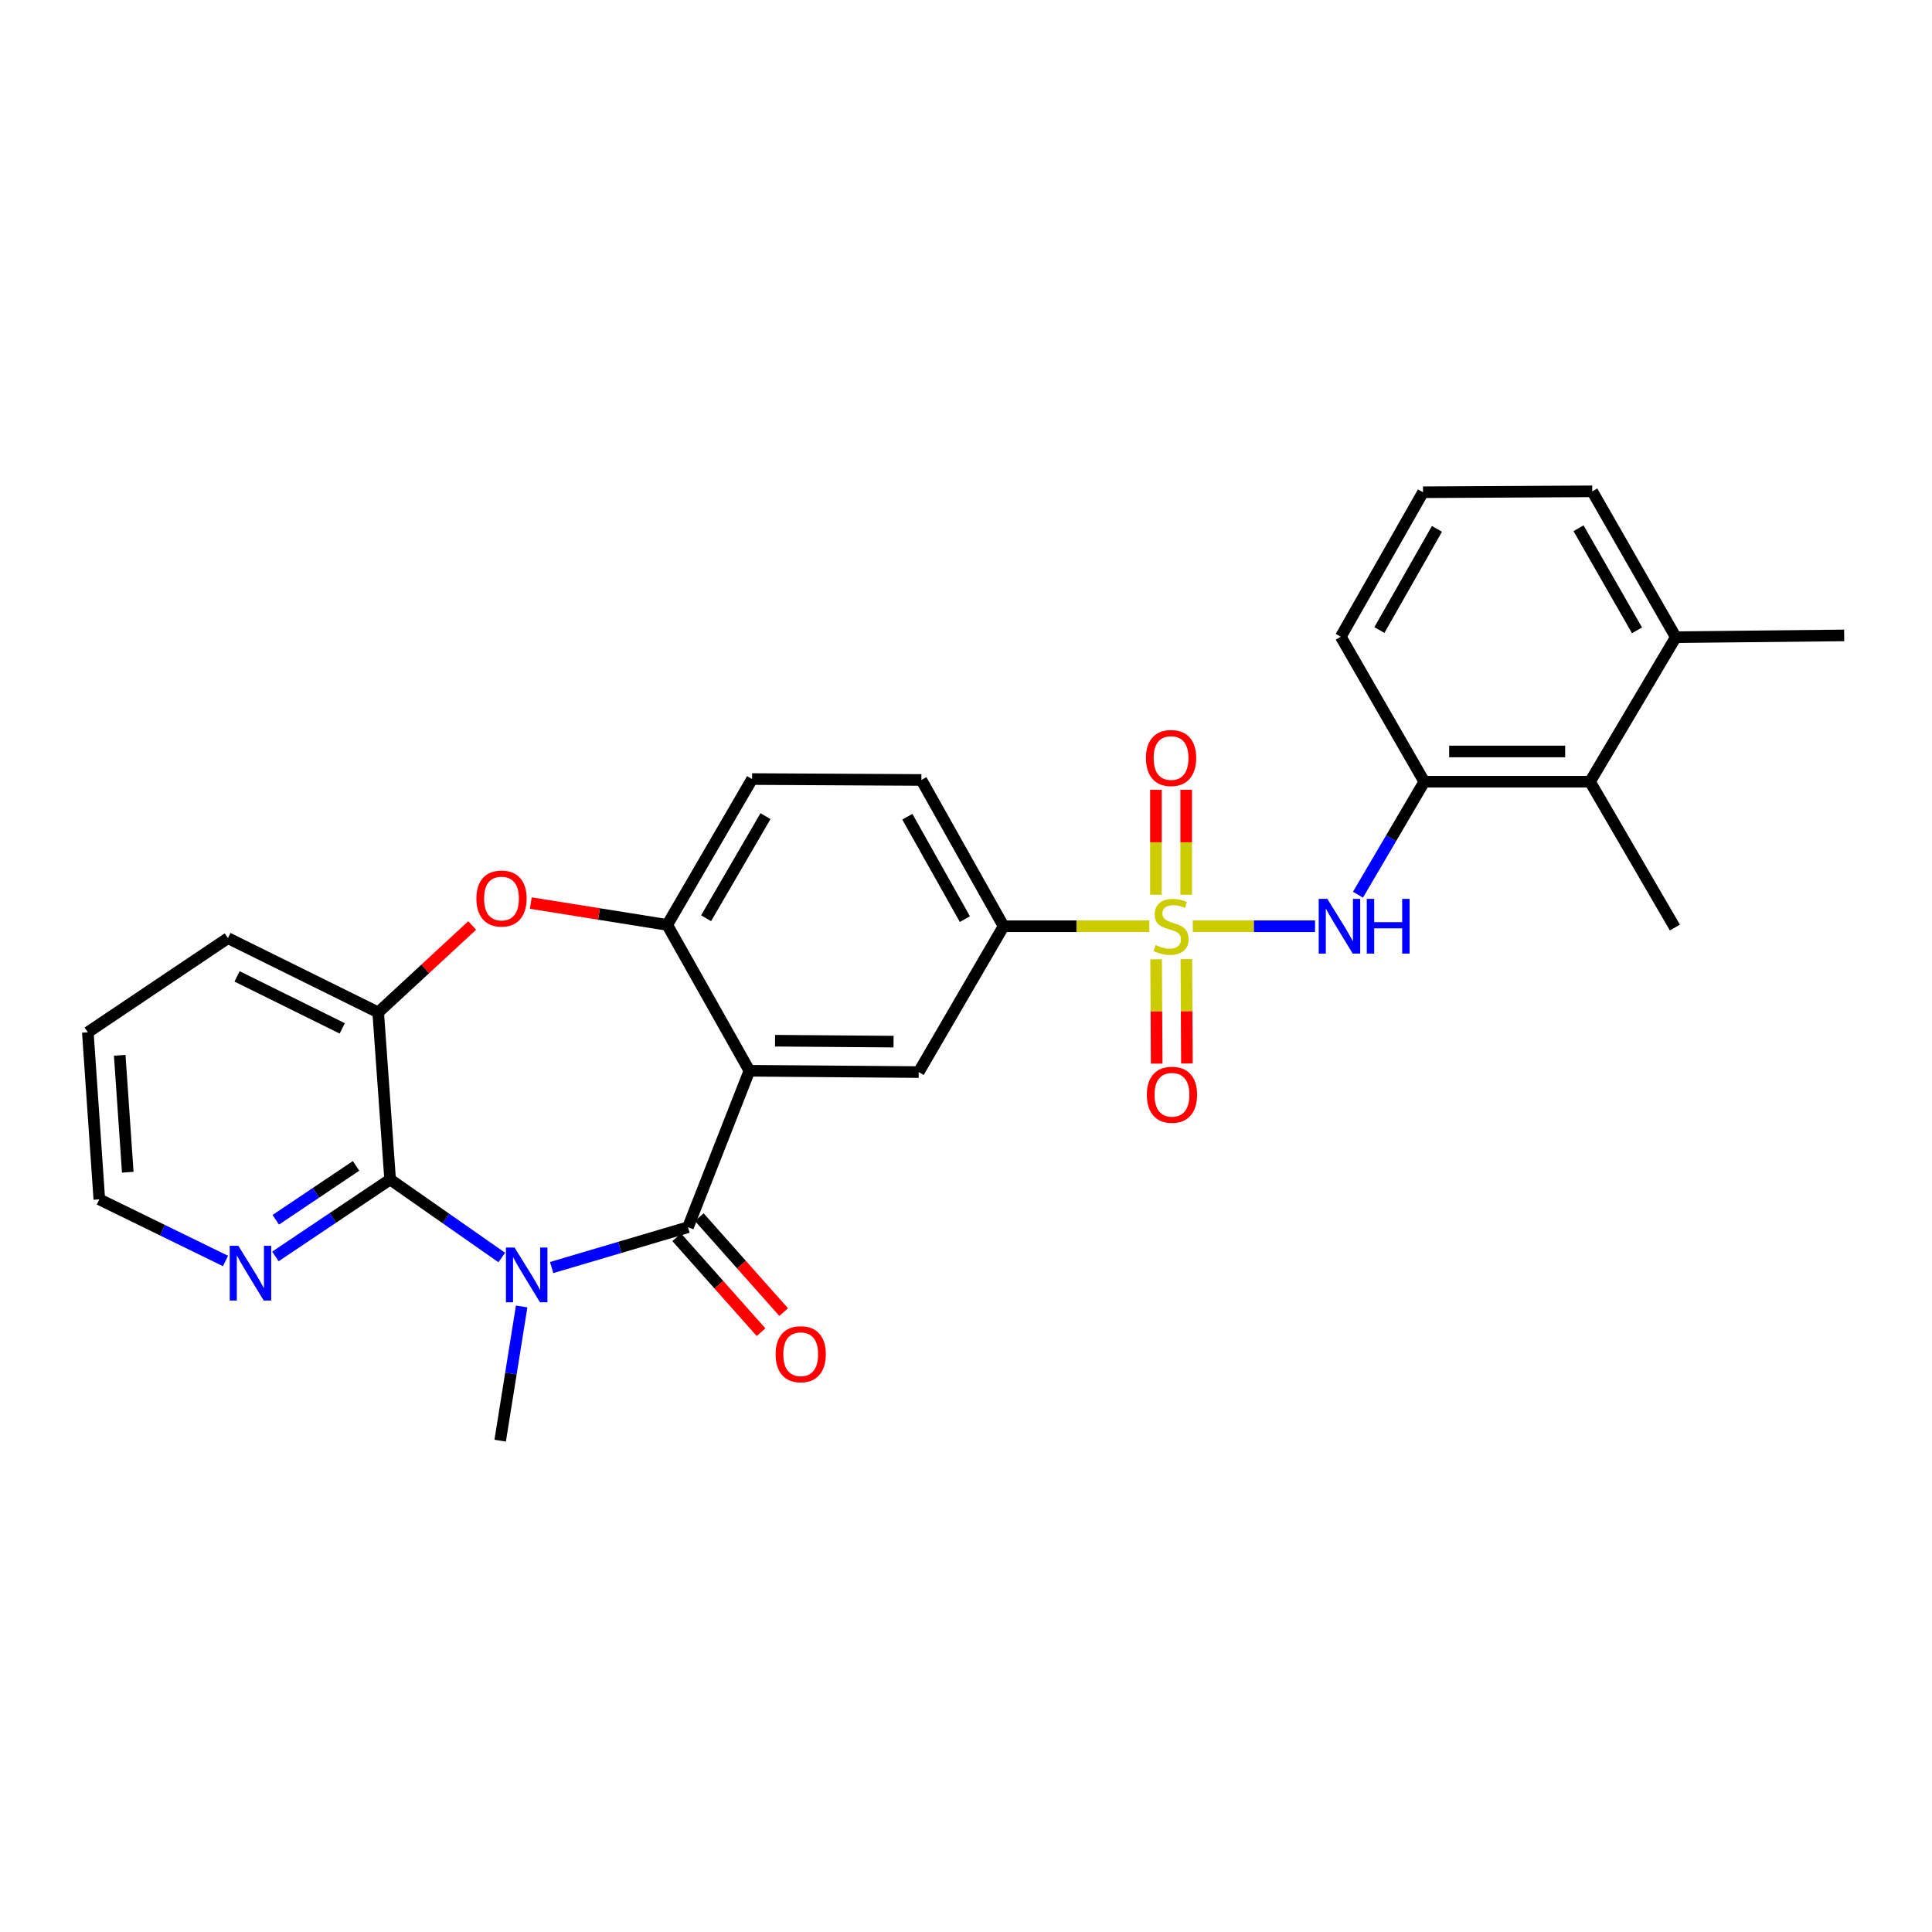 <?xml version='1.0' encoding='iso-8859-1'?>
<svg version='1.1' baseProfile='full'
              xmlns='http://www.w3.org/2000/svg'
                      xmlns:rdkit='http://www.rdkit.org/xml'
                      xmlns:xlink='http://www.w3.org/1999/xlink'
                  xml:space='preserve'
width='1000px' height='1000px' viewBox='0 0 1000 1000'>
<!-- END OF HEADER -->
<rect style='opacity:1.0;fill:#FFFFFF;stroke:none' width='1000' height='1000' x='0' y='0'> </rect>
<path class='bond-4' d='M 617.398,479.421 L 649.03,479.421' style='fill:none;fill-rule:evenodd;stroke:#CCCC00;stroke-width:6px;stroke-linecap:butt;stroke-linejoin:miter;stroke-opacity:1' />
<path class='bond-4' d='M 649.03,479.421 L 680.662,479.421' style='fill:none;fill-rule:evenodd;stroke:#0000FF;stroke-width:6px;stroke-linecap:butt;stroke-linejoin:miter;stroke-opacity:1' />
<path class='bond-8' d='M 594.892,479.421 L 557.17,479.421' style='fill:none;fill-rule:evenodd;stroke:#CCCC00;stroke-width:6px;stroke-linecap:butt;stroke-linejoin:miter;stroke-opacity:1' />
<path class='bond-8' d='M 557.17,479.421 L 519.448,479.421' style='fill:none;fill-rule:evenodd;stroke:#000000;stroke-width:6px;stroke-linecap:butt;stroke-linejoin:miter;stroke-opacity:1' />
<path class='bond-12' d='M 613.967,463.122 L 613.967,435.957' style='fill:none;fill-rule:evenodd;stroke:#CCCC00;stroke-width:6px;stroke-linecap:butt;stroke-linejoin:miter;stroke-opacity:1' />
<path class='bond-12' d='M 613.967,435.957 L 613.967,408.792' style='fill:none;fill-rule:evenodd;stroke:#FF0000;stroke-width:6px;stroke-linecap:butt;stroke-linejoin:miter;stroke-opacity:1' />
<path class='bond-12' d='M 598.311,463.122 L 598.311,435.957' style='fill:none;fill-rule:evenodd;stroke:#CCCC00;stroke-width:6px;stroke-linecap:butt;stroke-linejoin:miter;stroke-opacity:1' />
<path class='bond-12' d='M 598.311,435.957 L 598.311,408.792' style='fill:none;fill-rule:evenodd;stroke:#FF0000;stroke-width:6px;stroke-linecap:butt;stroke-linejoin:miter;stroke-opacity:1' />
<path class='bond-13' d='M 598.403,496.522 L 598.549,523.528' style='fill:none;fill-rule:evenodd;stroke:#CCCC00;stroke-width:6px;stroke-linecap:butt;stroke-linejoin:miter;stroke-opacity:1' />
<path class='bond-13' d='M 598.549,523.528 L 598.694,550.534' style='fill:none;fill-rule:evenodd;stroke:#FF0000;stroke-width:6px;stroke-linecap:butt;stroke-linejoin:miter;stroke-opacity:1' />
<path class='bond-13' d='M 614.059,496.437 L 614.204,523.444' style='fill:none;fill-rule:evenodd;stroke:#CCCC00;stroke-width:6px;stroke-linecap:butt;stroke-linejoin:miter;stroke-opacity:1' />
<path class='bond-13' d='M 614.204,523.444 L 614.35,550.45' style='fill:none;fill-rule:evenodd;stroke:#FF0000;stroke-width:6px;stroke-linecap:butt;stroke-linejoin:miter;stroke-opacity:1' />
<path class='bond-0' d='M 285.531,656.078 L 320.817,645.638' style='fill:none;fill-rule:evenodd;stroke:#0000FF;stroke-width:6px;stroke-linecap:butt;stroke-linejoin:miter;stroke-opacity:1' />
<path class='bond-0' d='M 320.817,645.638 L 356.104,635.198' style='fill:none;fill-rule:evenodd;stroke:#000000;stroke-width:6px;stroke-linecap:butt;stroke-linejoin:miter;stroke-opacity:1' />
<path class='bond-3' d='M 259.718,650.885 L 230.823,630.686' style='fill:none;fill-rule:evenodd;stroke:#0000FF;stroke-width:6px;stroke-linecap:butt;stroke-linejoin:miter;stroke-opacity:1' />
<path class='bond-3' d='M 230.823,630.686 L 201.927,610.488' style='fill:none;fill-rule:evenodd;stroke:#000000;stroke-width:6px;stroke-linecap:butt;stroke-linejoin:miter;stroke-opacity:1' />
<path class='bond-19' d='M 270.001,676.232 L 264.445,710.959' style='fill:none;fill-rule:evenodd;stroke:#0000FF;stroke-width:6px;stroke-linecap:butt;stroke-linejoin:miter;stroke-opacity:1' />
<path class='bond-19' d='M 264.445,710.959 L 258.889,745.686' style='fill:none;fill-rule:evenodd;stroke:#000000;stroke-width:6px;stroke-linecap:butt;stroke-linejoin:miter;stroke-opacity:1' />
<path class='bond-1' d='M 356.104,635.198 L 387.894,554.222' style='fill:none;fill-rule:evenodd;stroke:#000000;stroke-width:6px;stroke-linecap:butt;stroke-linejoin:miter;stroke-opacity:1' />
<path class='bond-15' d='M 350.253,640.398 L 372.087,664.97' style='fill:none;fill-rule:evenodd;stroke:#000000;stroke-width:6px;stroke-linecap:butt;stroke-linejoin:miter;stroke-opacity:1' />
<path class='bond-15' d='M 372.087,664.97 L 393.921,689.541' style='fill:none;fill-rule:evenodd;stroke:#FF0000;stroke-width:6px;stroke-linecap:butt;stroke-linejoin:miter;stroke-opacity:1' />
<path class='bond-15' d='M 361.956,629.998 L 383.79,654.57' style='fill:none;fill-rule:evenodd;stroke:#000000;stroke-width:6px;stroke-linecap:butt;stroke-linejoin:miter;stroke-opacity:1' />
<path class='bond-15' d='M 383.79,654.57 L 405.624,679.142' style='fill:none;fill-rule:evenodd;stroke:#FF0000;stroke-width:6px;stroke-linecap:butt;stroke-linejoin:miter;stroke-opacity:1' />
<path class='bond-2' d='M 387.894,554.222 L 475.524,554.9' style='fill:none;fill-rule:evenodd;stroke:#000000;stroke-width:6px;stroke-linecap:butt;stroke-linejoin:miter;stroke-opacity:1' />
<path class='bond-2' d='M 401.16,538.668 L 462.501,539.143' style='fill:none;fill-rule:evenodd;stroke:#000000;stroke-width:6px;stroke-linecap:butt;stroke-linejoin:miter;stroke-opacity:1' />
<path class='bond-28' d='M 387.894,554.222 L 345.354,478.725' style='fill:none;fill-rule:evenodd;stroke:#000000;stroke-width:6px;stroke-linecap:butt;stroke-linejoin:miter;stroke-opacity:1' />
<path class='bond-14' d='M 201.927,610.488 L 172.242,630.408' style='fill:none;fill-rule:evenodd;stroke:#000000;stroke-width:6px;stroke-linecap:butt;stroke-linejoin:miter;stroke-opacity:1' />
<path class='bond-14' d='M 172.242,630.408 L 142.557,650.328' style='fill:none;fill-rule:evenodd;stroke:#0000FF;stroke-width:6px;stroke-linecap:butt;stroke-linejoin:miter;stroke-opacity:1' />
<path class='bond-14' d='M 184.298,603.464 L 163.518,617.408' style='fill:none;fill-rule:evenodd;stroke:#000000;stroke-width:6px;stroke-linecap:butt;stroke-linejoin:miter;stroke-opacity:1' />
<path class='bond-14' d='M 163.518,617.408 L 142.739,631.352' style='fill:none;fill-rule:evenodd;stroke:#0000FF;stroke-width:6px;stroke-linecap:butt;stroke-linejoin:miter;stroke-opacity:1' />
<path class='bond-30' d='M 201.927,610.488 L 195.752,524.023' style='fill:none;fill-rule:evenodd;stroke:#000000;stroke-width:6px;stroke-linecap:butt;stroke-linejoin:miter;stroke-opacity:1' />
<path class='bond-10' d='M 702.885,463.092 L 720.049,433.852' style='fill:none;fill-rule:evenodd;stroke:#0000FF;stroke-width:6px;stroke-linecap:butt;stroke-linejoin:miter;stroke-opacity:1' />
<path class='bond-10' d='M 720.049,433.852 L 737.214,404.612' style='fill:none;fill-rule:evenodd;stroke:#000000;stroke-width:6px;stroke-linecap:butt;stroke-linejoin:miter;stroke-opacity:1' />
<path class='bond-5' d='M 345.354,478.725 L 389.277,403.237' style='fill:none;fill-rule:evenodd;stroke:#000000;stroke-width:6px;stroke-linecap:butt;stroke-linejoin:miter;stroke-opacity:1' />
<path class='bond-5' d='M 365.474,475.276 L 396.221,422.434' style='fill:none;fill-rule:evenodd;stroke:#000000;stroke-width:6px;stroke-linecap:butt;stroke-linejoin:miter;stroke-opacity:1' />
<path class='bond-6' d='M 345.354,478.725 L 310.051,473.077' style='fill:none;fill-rule:evenodd;stroke:#000000;stroke-width:6px;stroke-linecap:butt;stroke-linejoin:miter;stroke-opacity:1' />
<path class='bond-6' d='M 310.051,473.077 L 274.748,467.428' style='fill:none;fill-rule:evenodd;stroke:#FF0000;stroke-width:6px;stroke-linecap:butt;stroke-linejoin:miter;stroke-opacity:1' />
<path class='bond-9' d='M 244.403,479.032 L 220.077,501.528' style='fill:none;fill-rule:evenodd;stroke:#FF0000;stroke-width:6px;stroke-linecap:butt;stroke-linejoin:miter;stroke-opacity:1' />
<path class='bond-9' d='M 220.077,501.528 L 195.752,524.023' style='fill:none;fill-rule:evenodd;stroke:#000000;stroke-width:6px;stroke-linecap:butt;stroke-linejoin:miter;stroke-opacity:1' />
<path class='bond-7' d='M 475.524,554.9 L 519.448,479.421' style='fill:none;fill-rule:evenodd;stroke:#000000;stroke-width:6px;stroke-linecap:butt;stroke-linejoin:miter;stroke-opacity:1' />
<path class='bond-17' d='M 519.448,479.421 L 476.907,403.707' style='fill:none;fill-rule:evenodd;stroke:#000000;stroke-width:6px;stroke-linecap:butt;stroke-linejoin:miter;stroke-opacity:1' />
<path class='bond-17' d='M 499.418,475.733 L 469.639,422.733' style='fill:none;fill-rule:evenodd;stroke:#000000;stroke-width:6px;stroke-linecap:butt;stroke-linejoin:miter;stroke-opacity:1' />
<path class='bond-21' d='M 195.752,524.023 L 117.977,485.579' style='fill:none;fill-rule:evenodd;stroke:#000000;stroke-width:6px;stroke-linecap:butt;stroke-linejoin:miter;stroke-opacity:1' />
<path class='bond-21' d='M 177.148,532.292 L 122.705,505.381' style='fill:none;fill-rule:evenodd;stroke:#000000;stroke-width:6px;stroke-linecap:butt;stroke-linejoin:miter;stroke-opacity:1' />
<path class='bond-11' d='M 737.214,404.612 L 823,404.612' style='fill:none;fill-rule:evenodd;stroke:#000000;stroke-width:6px;stroke-linecap:butt;stroke-linejoin:miter;stroke-opacity:1' />
<path class='bond-11' d='M 750.082,388.956 L 810.132,388.956' style='fill:none;fill-rule:evenodd;stroke:#000000;stroke-width:6px;stroke-linecap:butt;stroke-linejoin:miter;stroke-opacity:1' />
<path class='bond-20' d='M 737.214,404.612 L 693.978,329.585' style='fill:none;fill-rule:evenodd;stroke:#000000;stroke-width:6px;stroke-linecap:butt;stroke-linejoin:miter;stroke-opacity:1' />
<path class='bond-18' d='M 823,404.612 L 867.385,329.802' style='fill:none;fill-rule:evenodd;stroke:#000000;stroke-width:6px;stroke-linecap:butt;stroke-linejoin:miter;stroke-opacity:1' />
<path class='bond-23' d='M 823,404.612 L 866.924,480.1' style='fill:none;fill-rule:evenodd;stroke:#000000;stroke-width:6px;stroke-linecap:butt;stroke-linejoin:miter;stroke-opacity:1' />
<path class='bond-24' d='M 116.724,652.687 L 84.064,636.736' style='fill:none;fill-rule:evenodd;stroke:#0000FF;stroke-width:6px;stroke-linecap:butt;stroke-linejoin:miter;stroke-opacity:1' />
<path class='bond-24' d='M 84.064,636.736 L 51.404,620.786' style='fill:none;fill-rule:evenodd;stroke:#000000;stroke-width:6px;stroke-linecap:butt;stroke-linejoin:miter;stroke-opacity:1' />
<path class='bond-16' d='M 389.277,403.237 L 476.907,403.707' style='fill:none;fill-rule:evenodd;stroke:#000000;stroke-width:6px;stroke-linecap:butt;stroke-linejoin:miter;stroke-opacity:1' />
<path class='bond-26' d='M 867.385,329.802 L 954.545,328.889' style='fill:none;fill-rule:evenodd;stroke:#000000;stroke-width:6px;stroke-linecap:butt;stroke-linejoin:miter;stroke-opacity:1' />
<path class='bond-29' d='M 867.385,329.802 L 824.148,254.314' style='fill:none;fill-rule:evenodd;stroke:#000000;stroke-width:6px;stroke-linecap:butt;stroke-linejoin:miter;stroke-opacity:1' />
<path class='bond-29' d='M 847.314,326.26 L 817.049,273.418' style='fill:none;fill-rule:evenodd;stroke:#000000;stroke-width:6px;stroke-linecap:butt;stroke-linejoin:miter;stroke-opacity:1' />
<path class='bond-22' d='M 693.978,329.585 L 736.536,254.784' style='fill:none;fill-rule:evenodd;stroke:#000000;stroke-width:6px;stroke-linecap:butt;stroke-linejoin:miter;stroke-opacity:1' />
<path class='bond-22' d='M 713.969,326.107 L 743.76,273.746' style='fill:none;fill-rule:evenodd;stroke:#000000;stroke-width:6px;stroke-linecap:butt;stroke-linejoin:miter;stroke-opacity:1' />
<path class='bond-27' d='M 117.977,485.579 L 45.455,534.321' style='fill:none;fill-rule:evenodd;stroke:#000000;stroke-width:6px;stroke-linecap:butt;stroke-linejoin:miter;stroke-opacity:1' />
<path class='bond-25' d='M 736.536,254.784 L 824.148,254.314' style='fill:none;fill-rule:evenodd;stroke:#000000;stroke-width:6px;stroke-linecap:butt;stroke-linejoin:miter;stroke-opacity:1' />
<path class='bond-31' d='M 51.404,620.786 L 45.455,534.321' style='fill:none;fill-rule:evenodd;stroke:#000000;stroke-width:6px;stroke-linecap:butt;stroke-linejoin:miter;stroke-opacity:1' />
<path class='bond-31' d='M 66.13,606.742 L 61.966,546.216' style='fill:none;fill-rule:evenodd;stroke:#000000;stroke-width:6px;stroke-linecap:butt;stroke-linejoin:miter;stroke-opacity:1' />
<path  class='atom-0' d='M 598.139 489.141
Q 598.459 489.261, 599.779 489.821
Q 601.099 490.381, 602.539 490.741
Q 604.019 491.061, 605.459 491.061
Q 608.139 491.061, 609.699 489.781
Q 611.259 488.461, 611.259 486.181
Q 611.259 484.621, 610.459 483.661
Q 609.699 482.701, 608.499 482.181
Q 607.299 481.661, 605.299 481.061
Q 602.779 480.301, 601.259 479.581
Q 599.779 478.861, 598.699 477.341
Q 597.659 475.821, 597.659 473.261
Q 597.659 469.701, 600.059 467.501
Q 602.499 465.301, 607.299 465.301
Q 610.579 465.301, 614.299 466.861
L 613.379 469.941
Q 609.979 468.541, 607.419 468.541
Q 604.659 468.541, 603.139 469.701
Q 601.619 470.821, 601.659 472.781
Q 601.659 474.301, 602.419 475.221
Q 603.219 476.141, 604.339 476.661
Q 605.499 477.181, 607.419 477.781
Q 609.979 478.581, 611.499 479.381
Q 613.019 480.181, 614.099 481.821
Q 615.219 483.421, 615.219 486.181
Q 615.219 490.101, 612.579 492.221
Q 609.979 494.301, 605.619 494.301
Q 603.099 494.301, 601.179 493.741
Q 599.299 493.221, 597.059 492.301
L 598.139 489.141
' fill='#CCCC00'/>
<path  class='atom-1' d='M 266.354 645.74
L 275.634 660.74
Q 276.554 662.22, 278.034 664.9
Q 279.514 667.58, 279.594 667.74
L 279.594 645.74
L 283.354 645.74
L 283.354 674.06
L 279.474 674.06
L 269.514 657.66
Q 268.354 655.74, 267.114 653.54
Q 265.914 651.34, 265.554 650.66
L 265.554 674.06
L 261.874 674.06
L 261.874 645.74
L 266.354 645.74
' fill='#0000FF'/>
<path  class='atom-5' d='M 687.039 465.261
L 696.319 480.261
Q 697.239 481.741, 698.719 484.421
Q 700.199 487.101, 700.279 487.261
L 700.279 465.261
L 704.039 465.261
L 704.039 493.581
L 700.159 493.581
L 690.199 477.181
Q 689.039 475.261, 687.799 473.061
Q 686.599 470.861, 686.239 470.181
L 686.239 493.581
L 682.559 493.581
L 682.559 465.261
L 687.039 465.261
' fill='#0000FF'/>
<path  class='atom-5' d='M 707.439 465.261
L 711.279 465.261
L 711.279 477.301
L 725.759 477.301
L 725.759 465.261
L 729.599 465.261
L 729.599 493.581
L 725.759 493.581
L 725.759 480.501
L 711.279 480.501
L 711.279 493.581
L 707.439 493.581
L 707.439 465.261
' fill='#0000FF'/>
<path  class='atom-7' d='M 246.576 465.08
Q 246.576 458.28, 249.936 454.48
Q 253.296 450.68, 259.576 450.68
Q 265.856 450.68, 269.216 454.48
Q 272.576 458.28, 272.576 465.08
Q 272.576 471.96, 269.176 475.88
Q 265.776 479.76, 259.576 479.76
Q 253.336 479.76, 249.936 475.88
Q 246.576 472, 246.576 465.08
M 259.576 476.56
Q 263.896 476.56, 266.216 473.68
Q 268.576 470.76, 268.576 465.08
Q 268.576 459.52, 266.216 456.72
Q 263.896 453.88, 259.576 453.88
Q 255.256 453.88, 252.896 456.68
Q 250.576 459.48, 250.576 465.08
Q 250.576 470.8, 252.896 473.68
Q 255.256 476.56, 259.576 476.56
' fill='#FF0000'/>
<path  class='atom-13' d='M 593.139 392.341
Q 593.139 385.541, 596.499 381.741
Q 599.859 377.941, 606.139 377.941
Q 612.419 377.941, 615.779 381.741
Q 619.139 385.541, 619.139 392.341
Q 619.139 399.221, 615.739 403.141
Q 612.339 407.021, 606.139 407.021
Q 599.899 407.021, 596.499 403.141
Q 593.139 399.261, 593.139 392.341
M 606.139 403.821
Q 610.459 403.821, 612.779 400.941
Q 615.139 398.021, 615.139 392.341
Q 615.139 386.781, 612.779 383.981
Q 610.459 381.141, 606.139 381.141
Q 601.819 381.141, 599.459 383.941
Q 597.139 386.741, 597.139 392.341
Q 597.139 398.061, 599.459 400.941
Q 601.819 403.821, 606.139 403.821
' fill='#FF0000'/>
<path  class='atom-14' d='M 593.609 566.644
Q 593.609 559.844, 596.969 556.044
Q 600.329 552.244, 606.609 552.244
Q 612.889 552.244, 616.249 556.044
Q 619.609 559.844, 619.609 566.644
Q 619.609 573.524, 616.209 577.444
Q 612.809 581.324, 606.609 581.324
Q 600.369 581.324, 596.969 577.444
Q 593.609 573.564, 593.609 566.644
M 606.609 578.124
Q 610.929 578.124, 613.249 575.244
Q 615.609 572.324, 615.609 566.644
Q 615.609 561.084, 613.249 558.284
Q 610.929 555.444, 606.609 555.444
Q 602.289 555.444, 599.929 558.244
Q 597.609 561.044, 597.609 566.644
Q 597.609 572.364, 599.929 575.244
Q 602.289 578.124, 606.609 578.124
' fill='#FF0000'/>
<path  class='atom-15' d='M 123.38 644.835
L 132.66 659.835
Q 133.58 661.315, 135.06 663.995
Q 136.54 666.675, 136.62 666.835
L 136.62 644.835
L 140.38 644.835
L 140.38 673.155
L 136.5 673.155
L 126.54 656.755
Q 125.38 654.835, 124.14 652.635
Q 122.94 650.435, 122.58 649.755
L 122.58 673.155
L 118.9 673.155
L 118.9 644.835
L 123.38 644.835
' fill='#0000FF'/>
<path  class='atom-16' d='M 401.449 700.938
Q 401.449 694.138, 404.809 690.338
Q 408.169 686.538, 414.449 686.538
Q 420.729 686.538, 424.089 690.338
Q 427.449 694.138, 427.449 700.938
Q 427.449 707.818, 424.049 711.738
Q 420.649 715.618, 414.449 715.618
Q 408.209 715.618, 404.809 711.738
Q 401.449 707.858, 401.449 700.938
M 414.449 712.418
Q 418.769 712.418, 421.089 709.538
Q 423.449 706.618, 423.449 700.938
Q 423.449 695.378, 421.089 692.578
Q 418.769 689.738, 414.449 689.738
Q 410.129 689.738, 407.769 692.538
Q 405.449 695.338, 405.449 700.938
Q 405.449 706.658, 407.769 709.538
Q 410.129 712.418, 414.449 712.418
' fill='#FF0000'/>
</svg>
